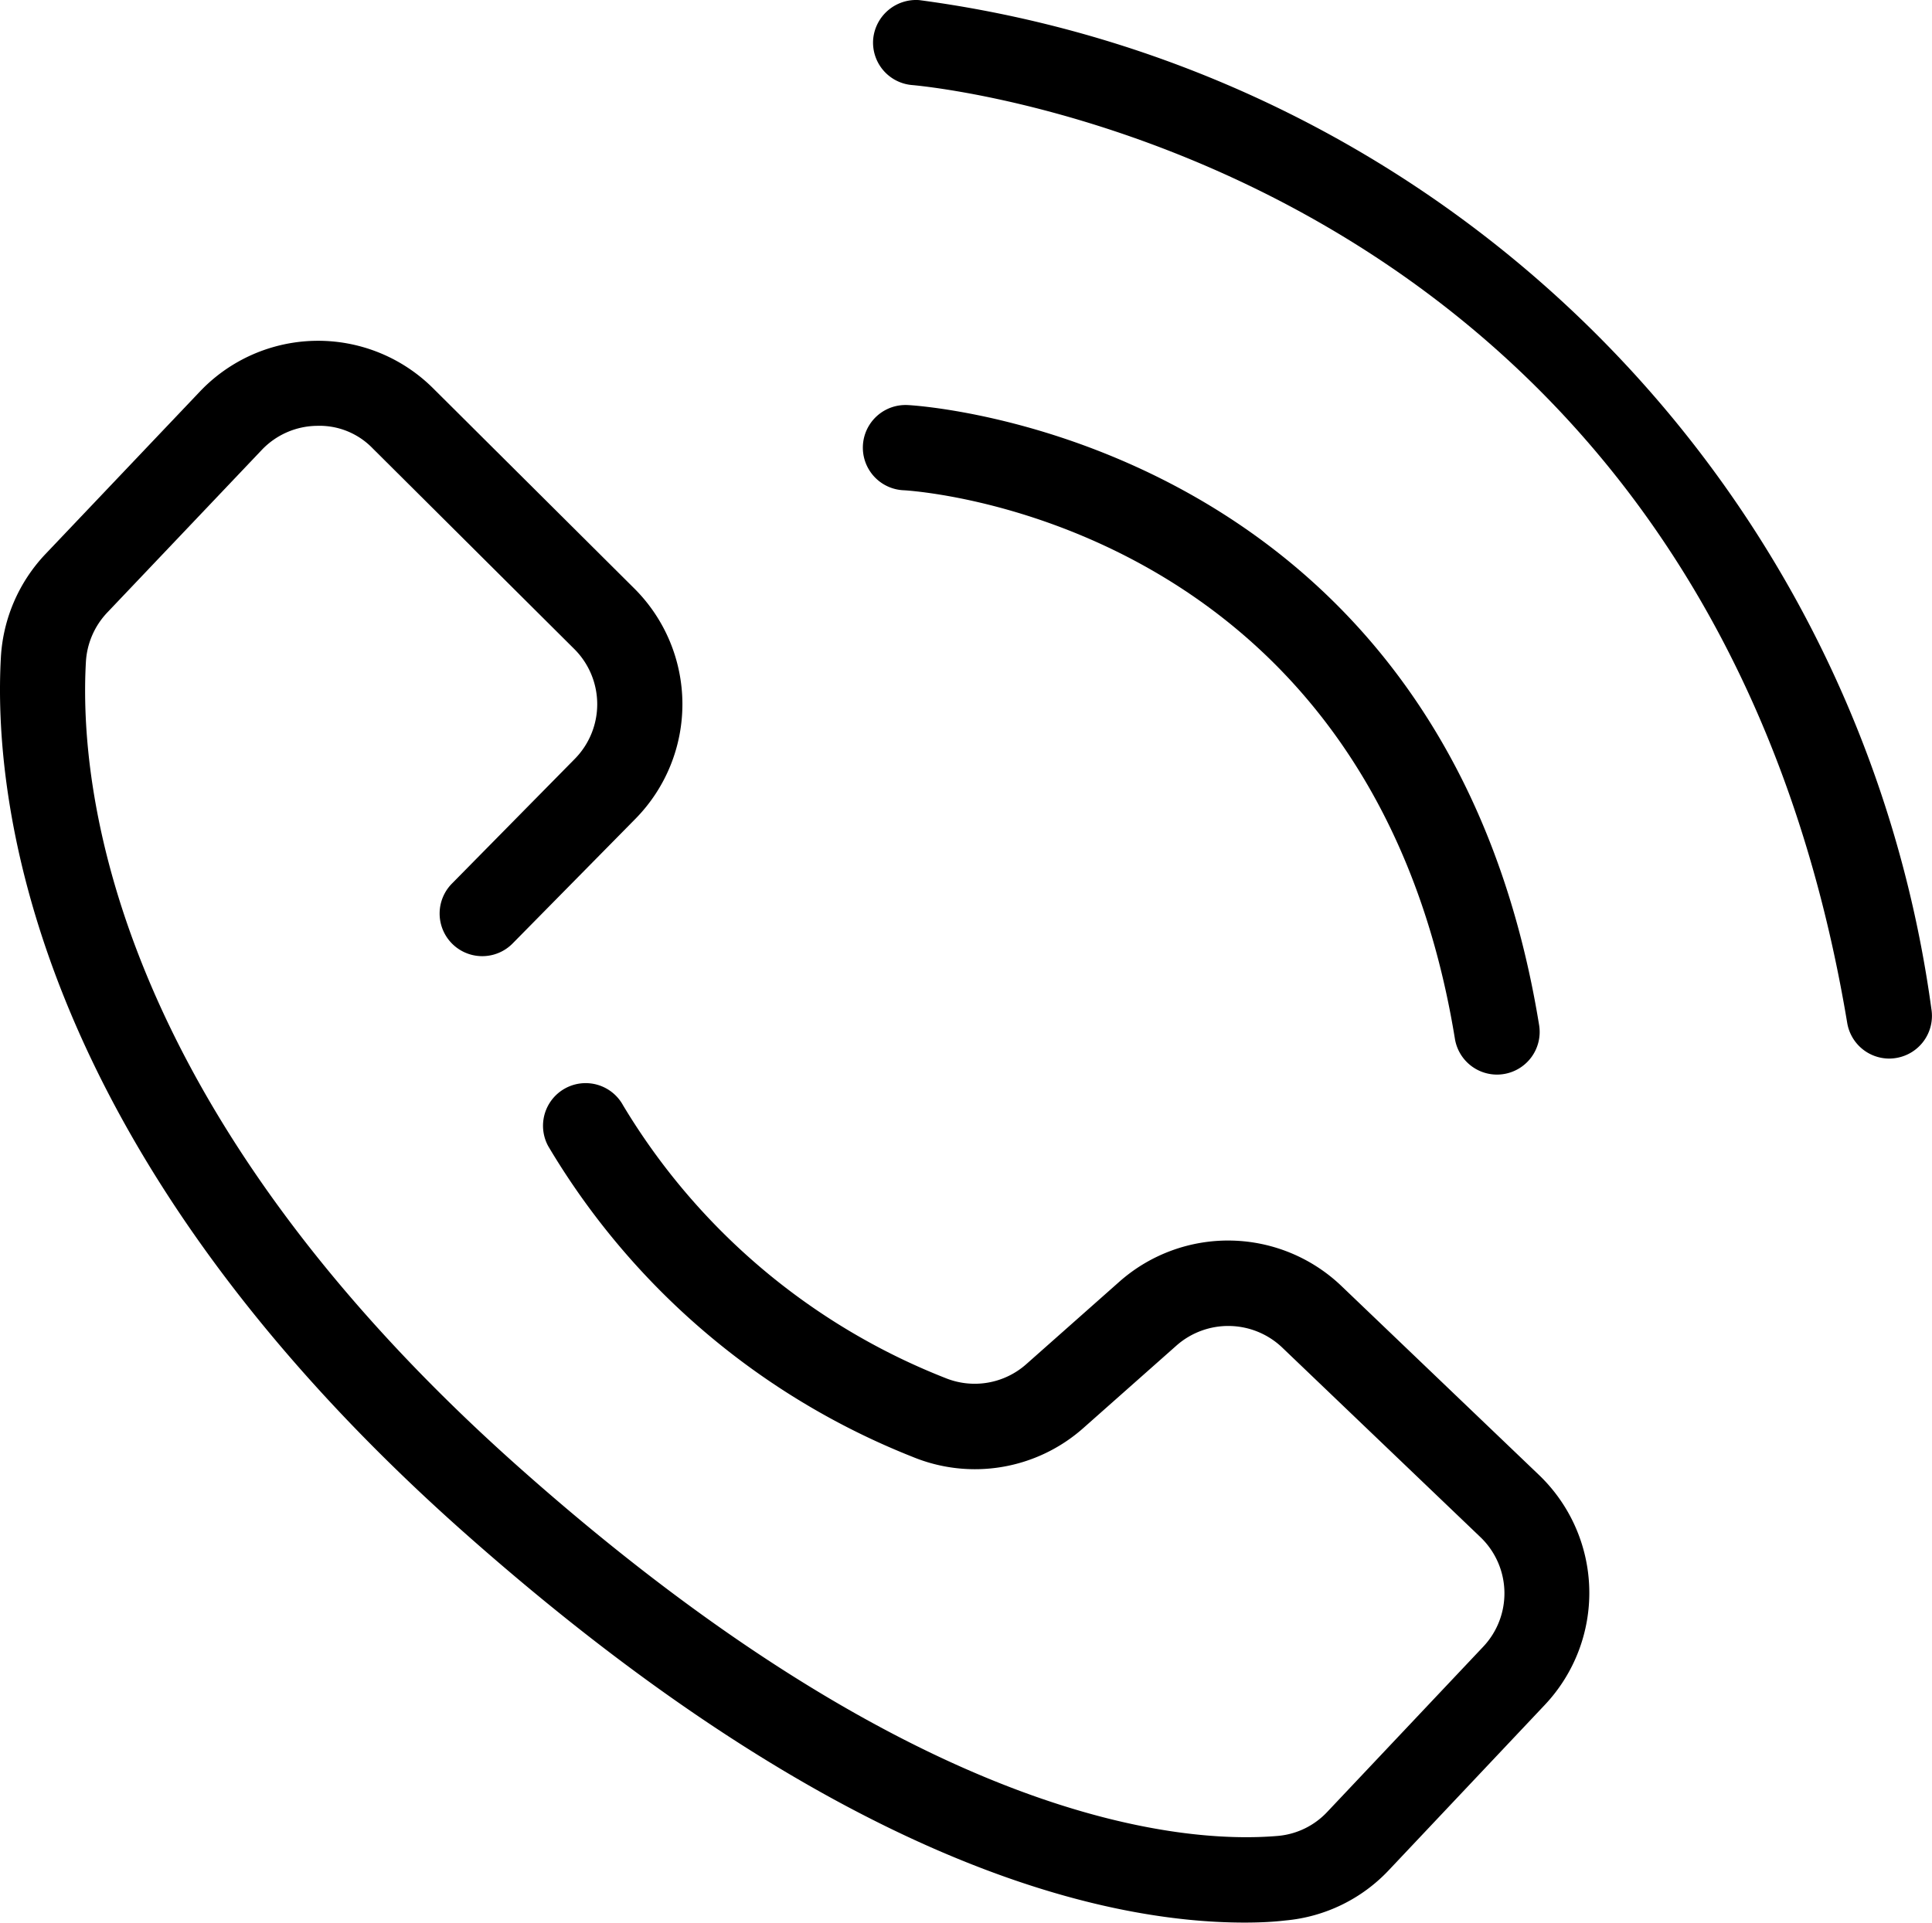 <svg xmlns="http://www.w3.org/2000/svg" width="34" height="33.844" viewBox="0 0 34 33.844">
  <g id="组_297" data-name="组 297" transform="translate(-1018 -897)">
    <g id="组_106" data-name="组 106" transform="translate(1018 897)">
      <g id="组_103" data-name="组 103" transform="translate(15.366 0)">
        <path id="路径_1160" data-name="路径 1160" d="M1395.57,91.964a.751.751,0,0,1-.74-.627c-2.517-15.1-15.891-16.46-16.459-16.51a.75.75,0,0,1-.682-.813.758.758,0,0,1,.811-.682,20.737,20.737,0,0,1,17.811,17.758.751.751,0,0,1-.617.863A.742.742,0,0,1,1395.57,91.964Z" transform="translate(-1377.688 -73.33)"/>
      </g>
      <g id="组_104" data-name="组 104" transform="translate(15.186 7.13)">
        <path id="路径_1161" data-name="路径 1161" d="M1388.513,98.285a.751.751,0,0,1-.739-.63c-1.5-9.2-9.618-9.652-9.7-9.656a.75.75,0,0,1,.063-1.5c.095,0,9.429.518,11.119,10.915a.751.751,0,0,1-.62.861A.771.771,0,0,1,1388.513,98.285Z" transform="translate(-1377.356 -86.499)"/>
      </g>
      <g id="组_105" data-name="组 105" transform="translate(0 5.997)">
        <path id="路径_1162" data-name="路径 1162" d="M1371.207,112.254c-2.533,0-7.2-1.062-13.757-6.886-7.738-6.878-8.263-13.057-8.13-15.395a2.875,2.875,0,0,1,.786-1.811l2.718-2.861a2.868,2.868,0,0,1,4.1-.057l3.547,3.53a2.875,2.875,0,0,1,.022,4.044l-2.167,2.2a.75.75,0,1,1-1.07-1.052l2.167-2.2a1.371,1.371,0,0,0-.01-1.928l-3.547-3.531a1.3,1.3,0,0,0-.985-.4,1.36,1.36,0,0,0-.972.426l-2.718,2.861a1.374,1.374,0,0,0-.375.865c-.121,2.118.38,7.744,7.628,14.187,7.071,6.285,11.695,6.626,13.354,6.482a1.351,1.351,0,0,0,.865-.424l2.744-2.907a1.369,1.369,0,0,0-.049-1.927l-3.493-3.342a1.377,1.377,0,0,0-1.853-.035l-1.65,1.462a2.875,2.875,0,0,1-3,.5,13.038,13.038,0,0,1-6.41-5.468.75.75,0,0,1,1.317-.719,11.533,11.533,0,0,0,5.672,4.8,1.367,1.367,0,0,0,1.423-.243l1.65-1.462a2.887,2.887,0,0,1,3.885.074l3.493,3.342a2.874,2.874,0,0,1,.1,4.041l-2.744,2.908a2.848,2.848,0,0,1-1.825.889C1371.713,112.242,1371.472,112.254,1371.207,112.254Z" transform="translate(-1349.304 -84.408)"/>
      </g>
    </g>
  </g>
</svg>
